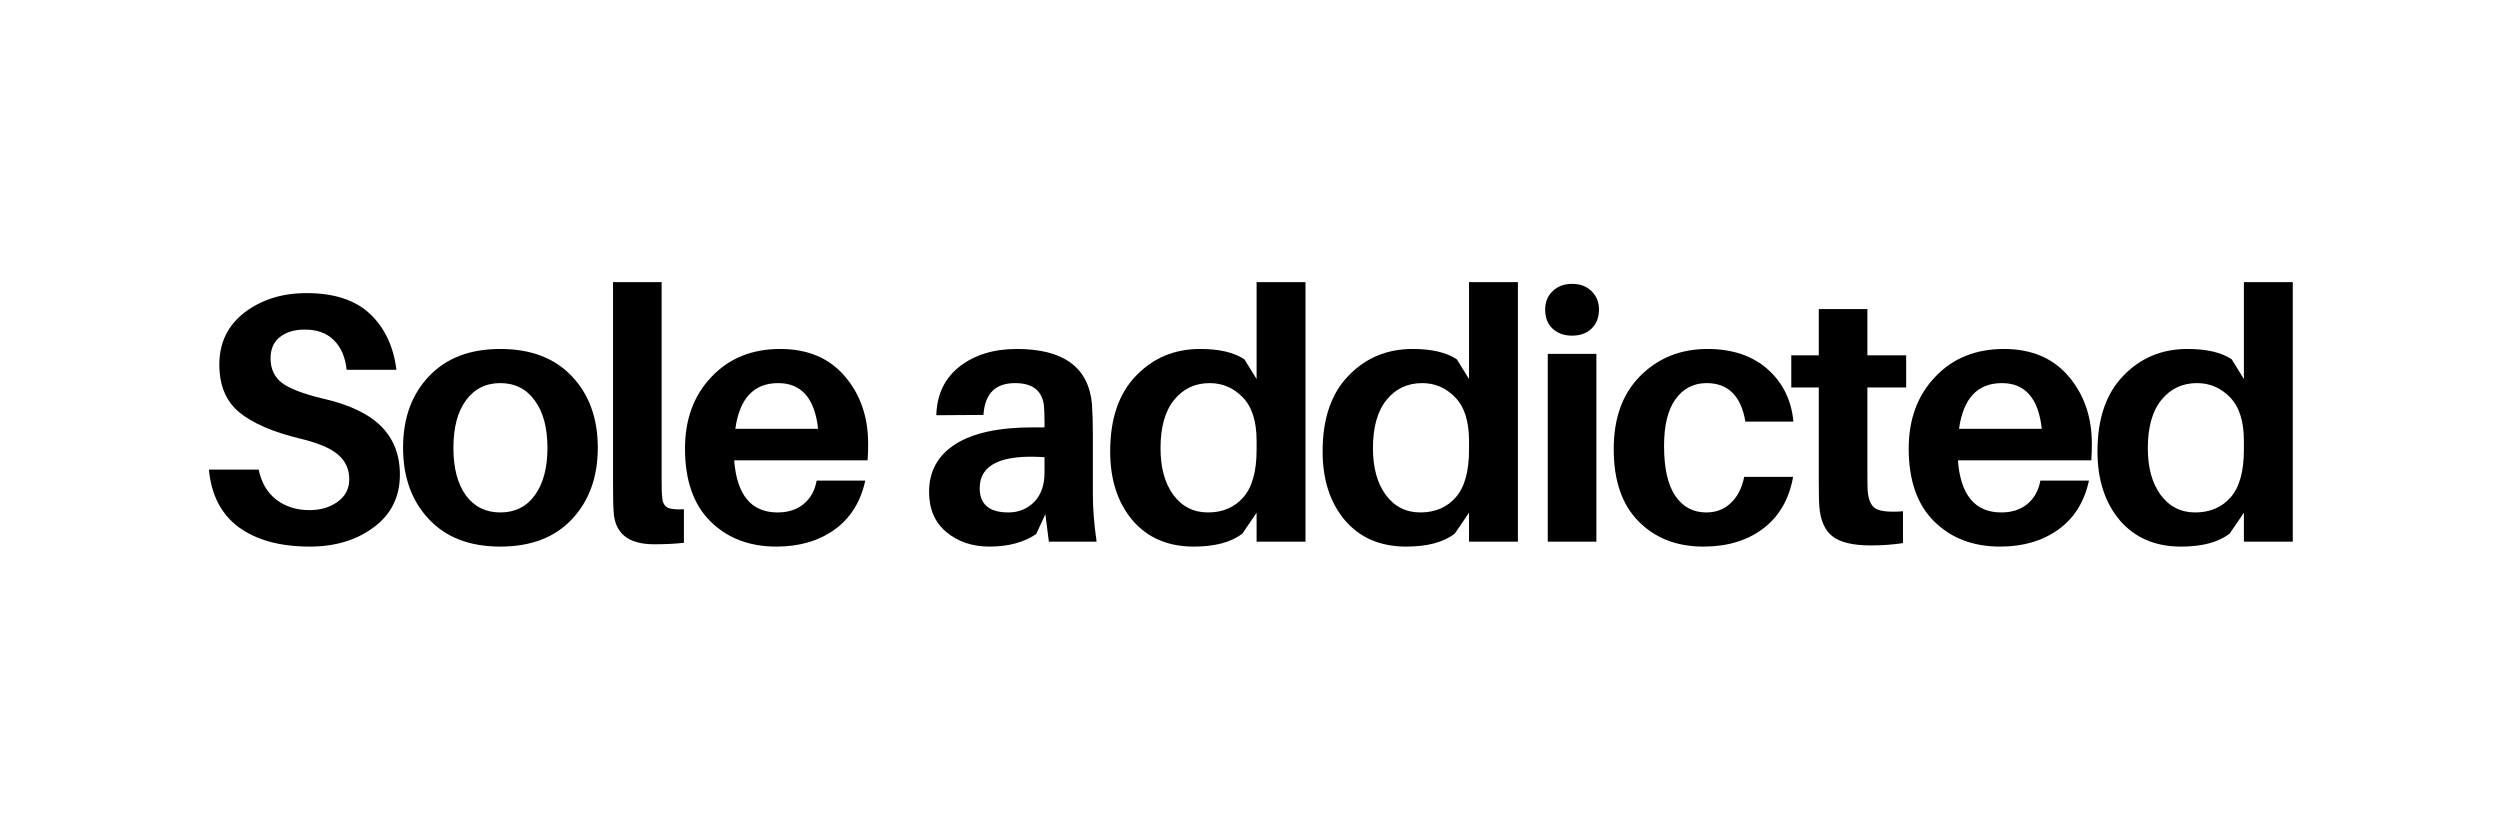<svg xmlns="http://www.w3.org/2000/svg" xmlns:xlink="http://www.w3.org/1999/xlink" width="180" zoomAndPan="magnify" viewBox="0 0 135 45" height="60" preserveAspectRatio="xMidYMid meet"><defs></defs><g id="0e49087808"><g style="fill:#000000;fill-opacity:1;"><g transform="translate(10.485, 29.25)"><path style="stroke:none" d="M 6.062 -13.422 C 7.562 -13.422 8.707 -13.047 9.5 -12.297 C 10.289 -11.547 10.766 -10.539 10.922 -9.281 L 8.234 -9.281 C 8.16 -9.969 7.93 -10.5 7.547 -10.875 C 7.172 -11.258 6.645 -11.453 5.969 -11.453 C 5.414 -11.453 4.969 -11.316 4.625 -11.047 C 4.289 -10.785 4.125 -10.398 4.125 -9.891 C 4.125 -9.336 4.328 -8.898 4.734 -8.578 C 5.148 -8.266 5.879 -7.984 6.922 -7.734 C 8.359 -7.41 9.414 -6.91 10.094 -6.234 C 10.77 -5.555 11.109 -4.688 11.109 -3.625 C 11.109 -2.426 10.641 -1.477 9.703 -0.781 C 8.766 -0.082 7.613 0.266 6.25 0.266 C 4.645 0.266 3.363 -0.082 2.406 -0.781 C 1.457 -1.488 0.922 -2.523 0.797 -3.891 L 3.484 -3.891 C 3.629 -3.191 3.945 -2.648 4.438 -2.266 C 4.938 -1.891 5.531 -1.703 6.219 -1.703 C 6.82 -1.703 7.332 -1.852 7.75 -2.156 C 8.164 -2.457 8.375 -2.859 8.375 -3.359 C 8.375 -3.91 8.172 -4.359 7.766 -4.703 C 7.367 -5.047 6.691 -5.332 5.734 -5.562 C 4.266 -5.914 3.164 -6.391 2.438 -6.984 C 1.719 -7.578 1.359 -8.438 1.359 -9.562 C 1.359 -10.738 1.812 -11.676 2.719 -12.375 C 3.633 -13.07 4.75 -13.422 6.062 -13.422 Z M 6.062 -13.422 "></path></g></g><g style="fill:#000000;fill-opacity:1;"><g transform="translate(21.25, 29.25)"><path style="stroke:none" d="M 1.906 -8.922 C 2.832 -9.91 4.117 -10.406 5.766 -10.406 C 7.422 -10.406 8.711 -9.91 9.641 -8.922 C 10.566 -7.941 11.031 -6.66 11.031 -5.078 C 11.031 -3.492 10.566 -2.207 9.641 -1.219 C 8.711 -0.227 7.422 0.266 5.766 0.266 C 4.117 0.266 2.832 -0.227 1.906 -1.219 C 0.977 -2.207 0.516 -3.492 0.516 -5.078 C 0.516 -6.66 0.977 -7.941 1.906 -8.922 Z M 3.906 -2.5 C 4.363 -1.883 4.984 -1.578 5.766 -1.578 C 6.555 -1.578 7.176 -1.883 7.625 -2.5 C 8.082 -3.125 8.312 -3.977 8.312 -5.062 C 8.312 -6.156 8.082 -7.008 7.625 -7.625 C 7.176 -8.25 6.555 -8.562 5.766 -8.562 C 4.984 -8.562 4.363 -8.25 3.906 -7.625 C 3.457 -7.008 3.234 -6.156 3.234 -5.062 C 3.234 -3.977 3.457 -3.125 3.906 -2.5 Z M 3.906 -2.5 "></path></g></g><g style="fill:#000000;fill-opacity:1;"><g transform="translate(31.978, 29.25)"><path style="stroke:none" d="M 3.75 -14.016 L 3.75 -3.312 C 3.75 -2.875 3.758 -2.566 3.781 -2.391 C 3.801 -2.117 3.895 -1.938 4.062 -1.844 C 4.227 -1.758 4.523 -1.727 4.953 -1.75 L 4.953 0.062 C 4.492 0.113 3.957 0.141 3.344 0.141 C 1.938 0.141 1.207 -0.457 1.156 -1.656 C 1.133 -1.957 1.125 -2.492 1.125 -3.266 L 1.125 -14.016 Z M 3.75 -14.016 "></path></g></g><g style="fill:#000000;fill-opacity:1;"><g transform="translate(36.474, 29.25)"><path style="stroke:none" d="M 10.406 -5.281 C 10.406 -4.914 10.395 -4.617 10.375 -4.391 L 3.172 -4.391 C 3.316 -2.516 4.098 -1.578 5.516 -1.578 C 6.078 -1.578 6.547 -1.727 6.922 -2.031 C 7.297 -2.344 7.531 -2.766 7.625 -3.297 L 10.25 -3.297 C 10 -2.141 9.441 -1.254 8.578 -0.641 C 7.723 -0.035 6.68 0.266 5.453 0.266 C 3.992 0.266 2.805 -0.188 1.891 -1.094 C 0.973 -2 0.516 -3.312 0.516 -5.031 C 0.516 -6.602 0.988 -7.891 1.938 -8.891 C 2.883 -9.898 4.125 -10.406 5.656 -10.406 C 7.145 -10.406 8.305 -9.914 9.141 -8.938 C 9.984 -7.957 10.406 -6.738 10.406 -5.281 Z M 5.547 -8.562 C 4.234 -8.562 3.461 -7.738 3.234 -6.094 L 7.703 -6.094 C 7.523 -7.738 6.805 -8.562 5.547 -8.562 Z M 5.547 -8.562 "></path></g></g><g style="fill:#000000;fill-opacity:1;"><g transform="translate(46.668, 29.25)"><path style="stroke:none" d=""></path></g></g><g style="fill:#000000;fill-opacity:1;"><g transform="translate(49.545, 29.25)"><path style="stroke:none" d="M 7.094 0 L 6.906 -1.484 L 6.406 -0.406 C 5.738 0.039 4.898 0.266 3.891 0.266 C 2.961 0.266 2.188 0.004 1.562 -0.516 C 0.938 -1.035 0.625 -1.758 0.625 -2.688 C 0.625 -3.801 1.098 -4.66 2.047 -5.266 C 2.992 -5.867 4.383 -6.172 6.219 -6.172 L 6.859 -6.172 L 6.859 -6.391 C 6.859 -6.797 6.848 -7.113 6.828 -7.344 C 6.734 -8.156 6.211 -8.562 5.266 -8.562 C 4.203 -8.562 3.633 -7.988 3.562 -6.844 L 1.016 -6.828 C 1.047 -7.941 1.461 -8.816 2.266 -9.453 C 3.078 -10.086 4.109 -10.406 5.359 -10.406 C 7.891 -10.406 9.242 -9.41 9.422 -7.422 C 9.453 -6.93 9.469 -6.41 9.469 -5.859 L 9.469 -2.578 C 9.469 -1.797 9.535 -0.938 9.672 0 Z M 4.906 -1.578 C 5.457 -1.578 5.922 -1.766 6.297 -2.141 C 6.672 -2.523 6.859 -3.055 6.859 -3.734 L 6.859 -4.562 C 4.523 -4.719 3.359 -4.16 3.359 -2.891 C 3.359 -2.016 3.875 -1.578 4.906 -1.578 Z M 4.906 -1.578 "></path></g></g><g style="fill:#000000;fill-opacity:1;"><g transform="translate(59.434, 29.25)"><path style="stroke:none" d="M 11.062 -14.016 L 11.062 0 L 8.422 0 L 8.422 -1.562 L 7.656 -0.438 C 7.051 0.031 6.176 0.266 5.031 0.266 C 3.633 0.266 2.531 -0.207 1.719 -1.156 C 0.914 -2.113 0.516 -3.352 0.516 -4.875 C 0.516 -6.633 0.977 -7.992 1.906 -8.953 C 2.832 -9.922 3.988 -10.406 5.375 -10.406 C 6.414 -10.406 7.211 -10.219 7.766 -9.844 L 8.422 -8.781 L 8.422 -14.016 Z M 5.797 -1.578 C 6.586 -1.578 7.223 -1.848 7.703 -2.391 C 8.18 -2.93 8.422 -3.785 8.422 -4.953 L 8.422 -5.453 C 8.422 -6.504 8.172 -7.285 7.672 -7.797 C 7.18 -8.305 6.586 -8.562 5.891 -8.562 C 5.098 -8.562 4.457 -8.258 3.969 -7.656 C 3.477 -7.051 3.234 -6.18 3.234 -5.047 C 3.234 -4.004 3.461 -3.164 3.922 -2.531 C 4.391 -1.895 5.016 -1.578 5.797 -1.578 Z M 5.797 -1.578 "></path></g></g><g style="fill:#000000;fill-opacity:1;"><g transform="translate(70.905, 29.25)"><path style="stroke:none" d="M 11.062 -14.016 L 11.062 0 L 8.422 0 L 8.422 -1.562 L 7.656 -0.438 C 7.051 0.031 6.176 0.266 5.031 0.266 C 3.633 0.266 2.531 -0.207 1.719 -1.156 C 0.914 -2.113 0.516 -3.352 0.516 -4.875 C 0.516 -6.633 0.977 -7.992 1.906 -8.953 C 2.832 -9.922 3.988 -10.406 5.375 -10.406 C 6.414 -10.406 7.211 -10.219 7.766 -9.844 L 8.422 -8.781 L 8.422 -14.016 Z M 5.797 -1.578 C 6.586 -1.578 7.223 -1.848 7.703 -2.391 C 8.18 -2.93 8.422 -3.785 8.422 -4.953 L 8.422 -5.453 C 8.422 -6.504 8.172 -7.285 7.672 -7.797 C 7.18 -8.305 6.586 -8.562 5.891 -8.562 C 5.098 -8.562 4.457 -8.258 3.969 -7.656 C 3.477 -7.051 3.234 -6.18 3.234 -5.047 C 3.234 -4.004 3.461 -3.164 3.922 -2.531 C 4.391 -1.895 5.016 -1.578 5.797 -1.578 Z M 5.797 -1.578 "></path></g></g><g style="fill:#000000;fill-opacity:1;"><g transform="translate(82.376, 29.25)"><path style="stroke:none" d="M 1.469 -13.531 C 1.738 -13.789 2.086 -13.922 2.516 -13.922 C 2.953 -13.922 3.301 -13.789 3.562 -13.531 C 3.832 -13.27 3.969 -12.938 3.969 -12.531 C 3.969 -12.102 3.832 -11.758 3.562 -11.5 C 3.301 -11.25 2.953 -11.125 2.516 -11.125 C 2.086 -11.125 1.738 -11.25 1.469 -11.5 C 1.195 -11.758 1.062 -12.102 1.062 -12.531 C 1.062 -12.938 1.195 -13.27 1.469 -13.531 Z M 3.828 0 L 1.203 0 L 1.203 -10.141 L 3.828 -10.141 Z M 3.828 0 "></path></g></g><g style="fill:#000000;fill-opacity:1;"><g transform="translate(86.625, 29.25)"><path style="stroke:none" d="M 5.578 -10.406 C 6.922 -10.406 8.004 -10.039 8.828 -9.312 C 9.648 -8.582 10.113 -7.641 10.219 -6.484 L 7.625 -6.484 C 7.395 -7.867 6.695 -8.562 5.531 -8.562 C 4.832 -8.562 4.273 -8.273 3.859 -7.703 C 3.441 -7.129 3.234 -6.285 3.234 -5.172 C 3.234 -3.961 3.438 -3.062 3.844 -2.469 C 4.25 -1.875 4.805 -1.578 5.516 -1.578 C 6.035 -1.578 6.473 -1.742 6.828 -2.078 C 7.191 -2.41 7.438 -2.883 7.562 -3.5 L 10.203 -3.5 C 9.984 -2.281 9.441 -1.348 8.578 -0.703 C 7.723 -0.055 6.648 0.266 5.359 0.266 C 3.922 0.266 2.754 -0.188 1.859 -1.094 C 0.961 -2 0.516 -3.301 0.516 -5 C 0.516 -6.676 0.992 -7.992 1.953 -8.953 C 2.922 -9.922 4.129 -10.406 5.578 -10.406 Z M 5.578 -10.406 "></path></g></g><g style="fill:#000000;fill-opacity:1;"><g transform="translate(96.495, 29.25)"><path style="stroke:none" d="M 4.344 -8.328 L 4.344 -3.641 C 4.344 -3.223 4.348 -2.926 4.359 -2.75 C 4.398 -2.25 4.547 -1.926 4.797 -1.781 C 5.055 -1.633 5.547 -1.586 6.266 -1.641 L 6.266 0.078 C 5.723 0.16 5.145 0.203 4.531 0.203 C 3.57 0.203 2.883 0.039 2.469 -0.281 C 2.051 -0.602 1.812 -1.133 1.75 -1.875 C 1.727 -2.176 1.719 -2.664 1.719 -3.344 L 1.719 -8.328 L 0.234 -8.328 L 0.234 -10.062 L 1.719 -10.062 L 1.719 -12.562 L 4.344 -12.562 L 4.344 -10.062 L 6.438 -10.062 L 6.438 -8.328 Z M 4.344 -8.328 "></path></g></g><g style="fill:#000000;fill-opacity:1;"><g transform="translate(102.554, 29.25)"><path style="stroke:none" d="M 10.406 -5.281 C 10.406 -4.914 10.395 -4.617 10.375 -4.391 L 3.172 -4.391 C 3.316 -2.516 4.098 -1.578 5.516 -1.578 C 6.078 -1.578 6.547 -1.727 6.922 -2.031 C 7.297 -2.344 7.531 -2.766 7.625 -3.297 L 10.25 -3.297 C 10 -2.141 9.441 -1.254 8.578 -0.641 C 7.723 -0.035 6.68 0.266 5.453 0.266 C 3.992 0.266 2.805 -0.188 1.891 -1.094 C 0.973 -2 0.516 -3.312 0.516 -5.031 C 0.516 -6.602 0.988 -7.891 1.938 -8.891 C 2.883 -9.898 4.125 -10.406 5.656 -10.406 C 7.145 -10.406 8.305 -9.914 9.141 -8.938 C 9.984 -7.957 10.406 -6.738 10.406 -5.281 Z M 5.547 -8.562 C 4.234 -8.562 3.461 -7.738 3.234 -6.094 L 7.703 -6.094 C 7.523 -7.738 6.805 -8.562 5.547 -8.562 Z M 5.547 -8.562 "></path></g></g><g style="fill:#000000;fill-opacity:1;"><g transform="translate(112.748, 29.25)"><path style="stroke:none" d="M 11.062 -14.016 L 11.062 0 L 8.422 0 L 8.422 -1.562 L 7.656 -0.438 C 7.051 0.031 6.176 0.266 5.031 0.266 C 3.633 0.266 2.531 -0.207 1.719 -1.156 C 0.914 -2.113 0.516 -3.352 0.516 -4.875 C 0.516 -6.633 0.977 -7.992 1.906 -8.953 C 2.832 -9.922 3.988 -10.406 5.375 -10.406 C 6.414 -10.406 7.211 -10.219 7.766 -9.844 L 8.422 -8.781 L 8.422 -14.016 Z M 5.797 -1.578 C 6.586 -1.578 7.223 -1.848 7.703 -2.391 C 8.18 -2.93 8.422 -3.785 8.422 -4.953 L 8.422 -5.453 C 8.422 -6.504 8.172 -7.285 7.672 -7.797 C 7.18 -8.305 6.586 -8.562 5.891 -8.562 C 5.098 -8.562 4.457 -8.258 3.969 -7.656 C 3.477 -7.051 3.234 -6.18 3.234 -5.047 C 3.234 -4.004 3.461 -3.164 3.922 -2.531 C 4.391 -1.895 5.016 -1.578 5.797 -1.578 Z M 5.797 -1.578 "></path></g></g></g></svg>